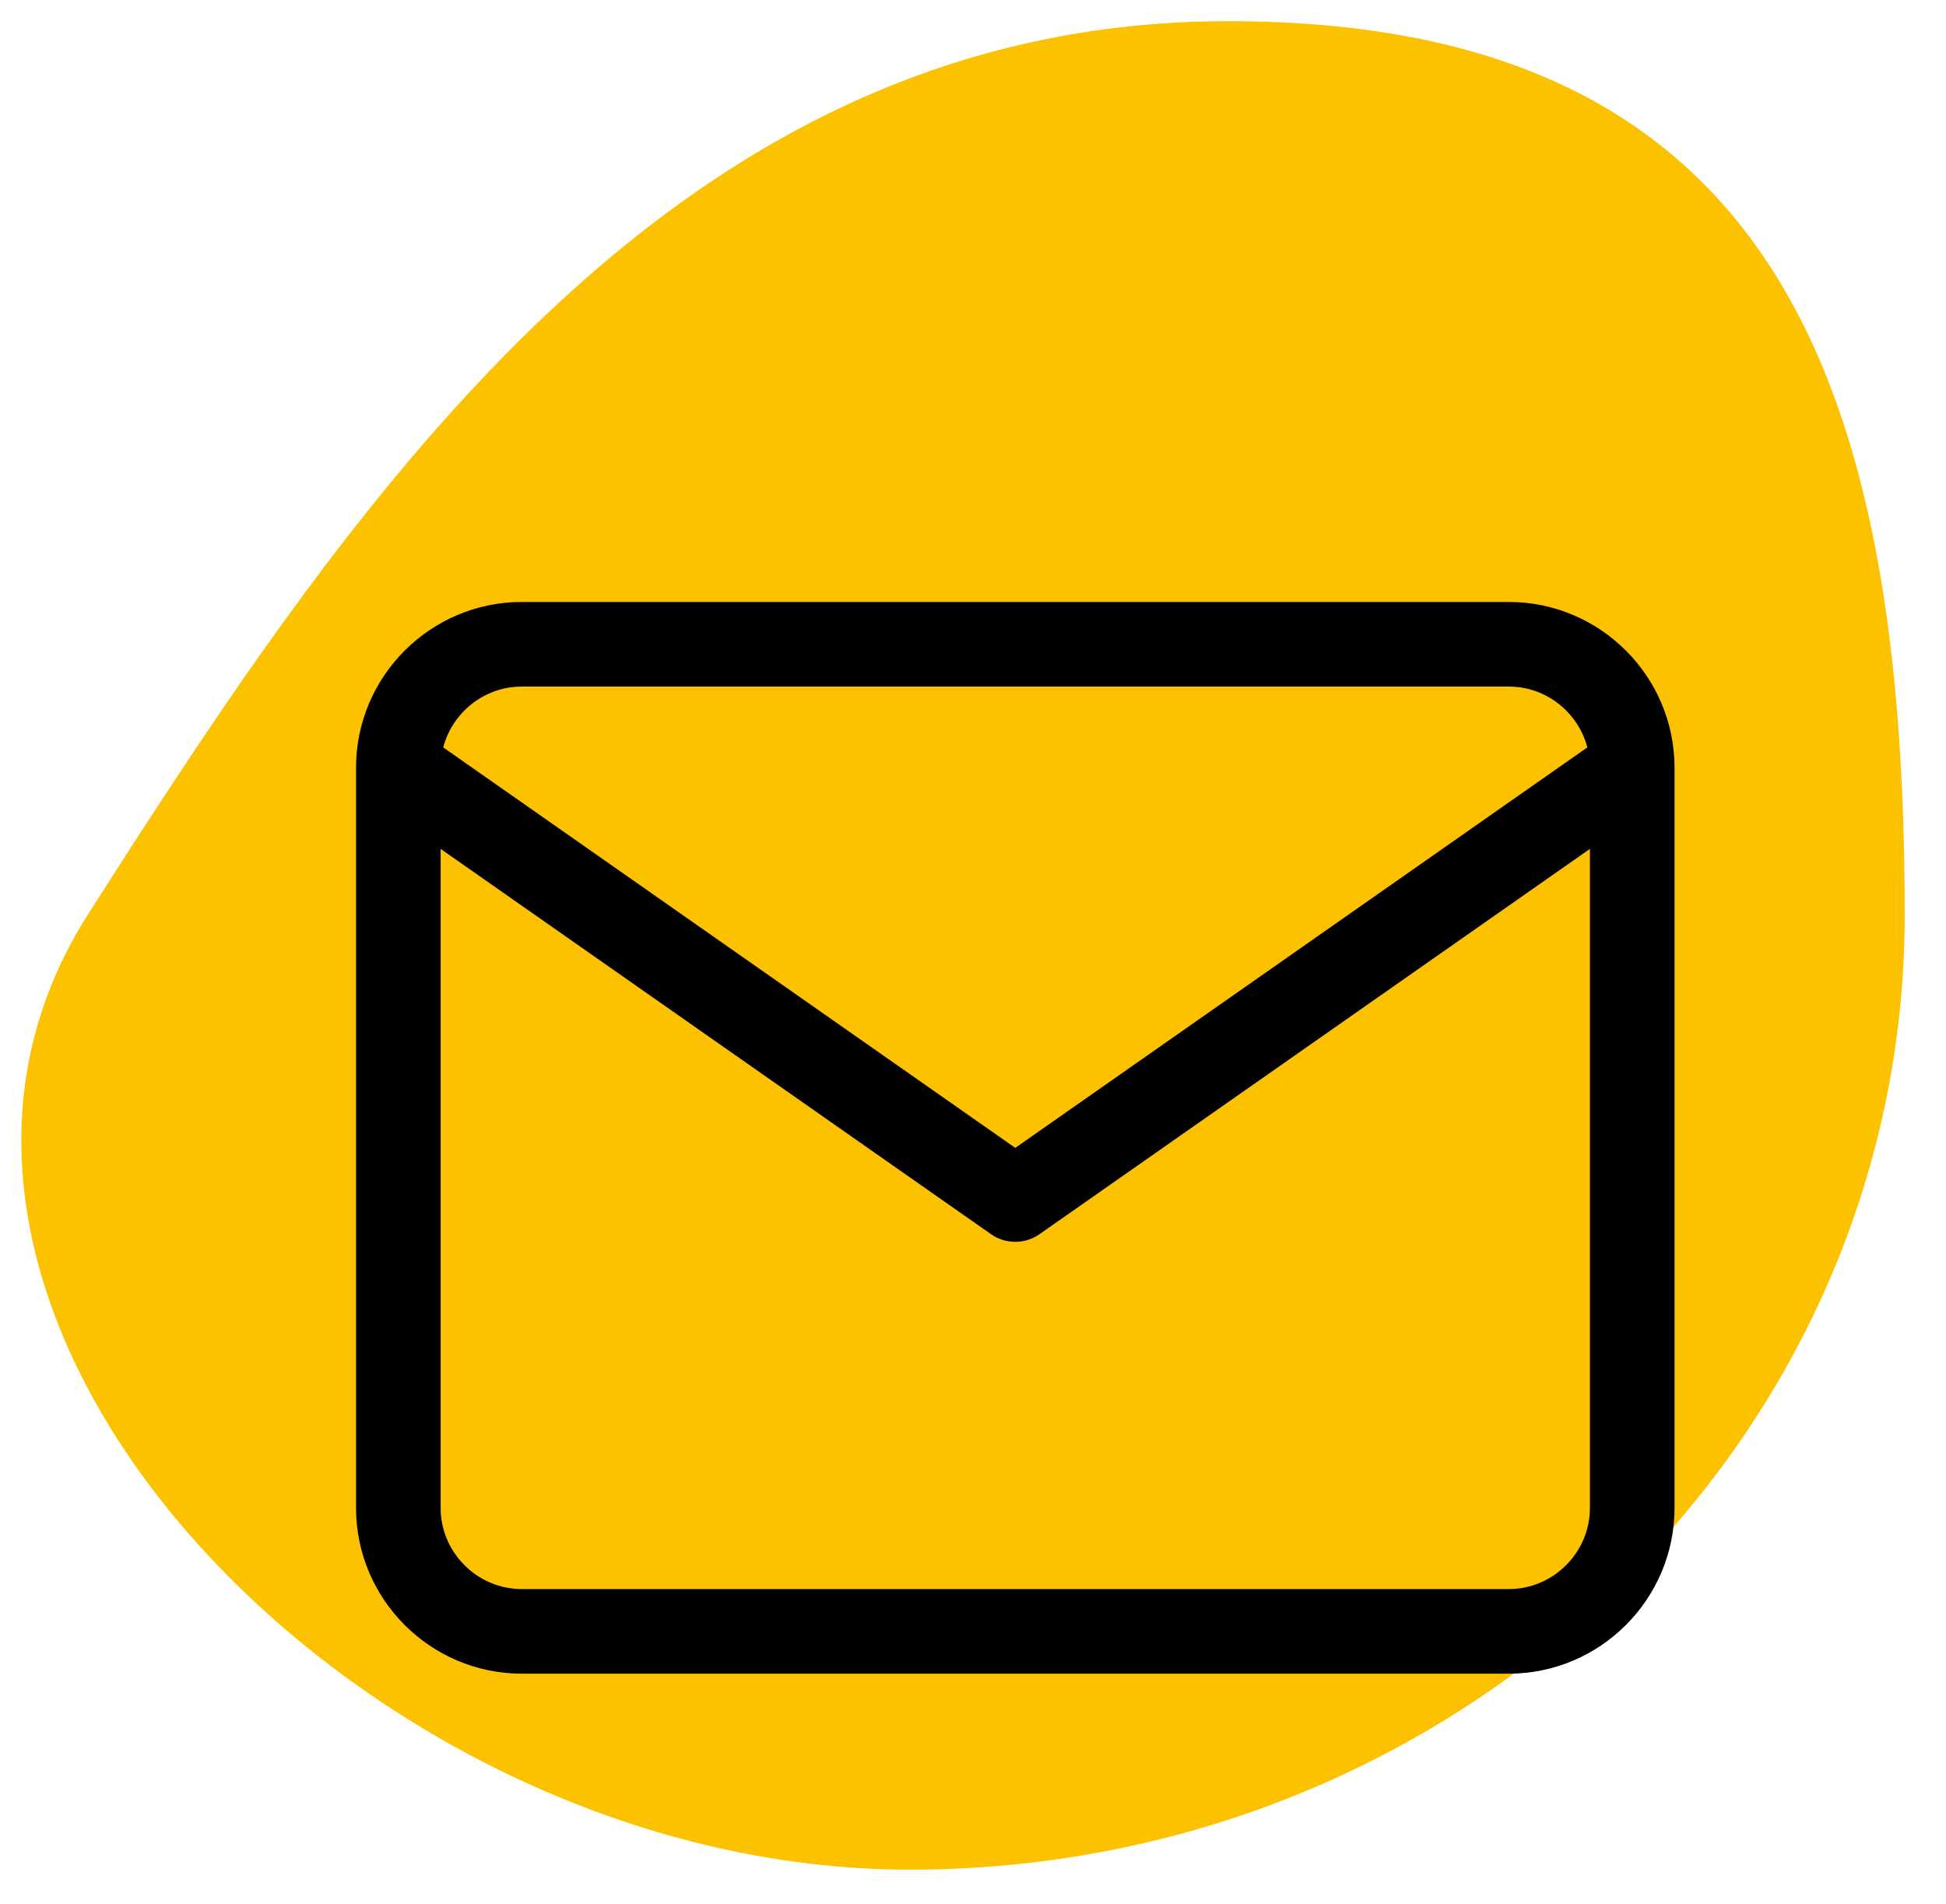 <svg width="46" height="45" viewBox="0 0 46 45" fill="none" xmlns="http://www.w3.org/2000/svg">
<path d="M45.024 21.63C45.024 34.093 34.494 44.195 21.506 44.195C8.517 44.195 -3.971 31.12 2.07 21.63C8.568 11.424 16.05 0.5 29.038 0.5C42.027 0.5 45.024 9.168 45.024 21.63Z" fill="#FCC200"/>
<path d="M38.583 18.145C38.583 16.541 37.27 15.229 35.666 15.229H12.333C10.729 15.229 9.416 16.541 9.416 18.145M38.583 18.145V35.645C38.583 37.249 37.27 38.562 35.666 38.562H12.333C10.729 38.562 9.416 37.249 9.416 35.645V18.145M38.583 18.145L23.999 28.354L9.416 18.145" stroke="black" stroke-width="2" stroke-linecap="round" stroke-linejoin="round"/>
</svg>
